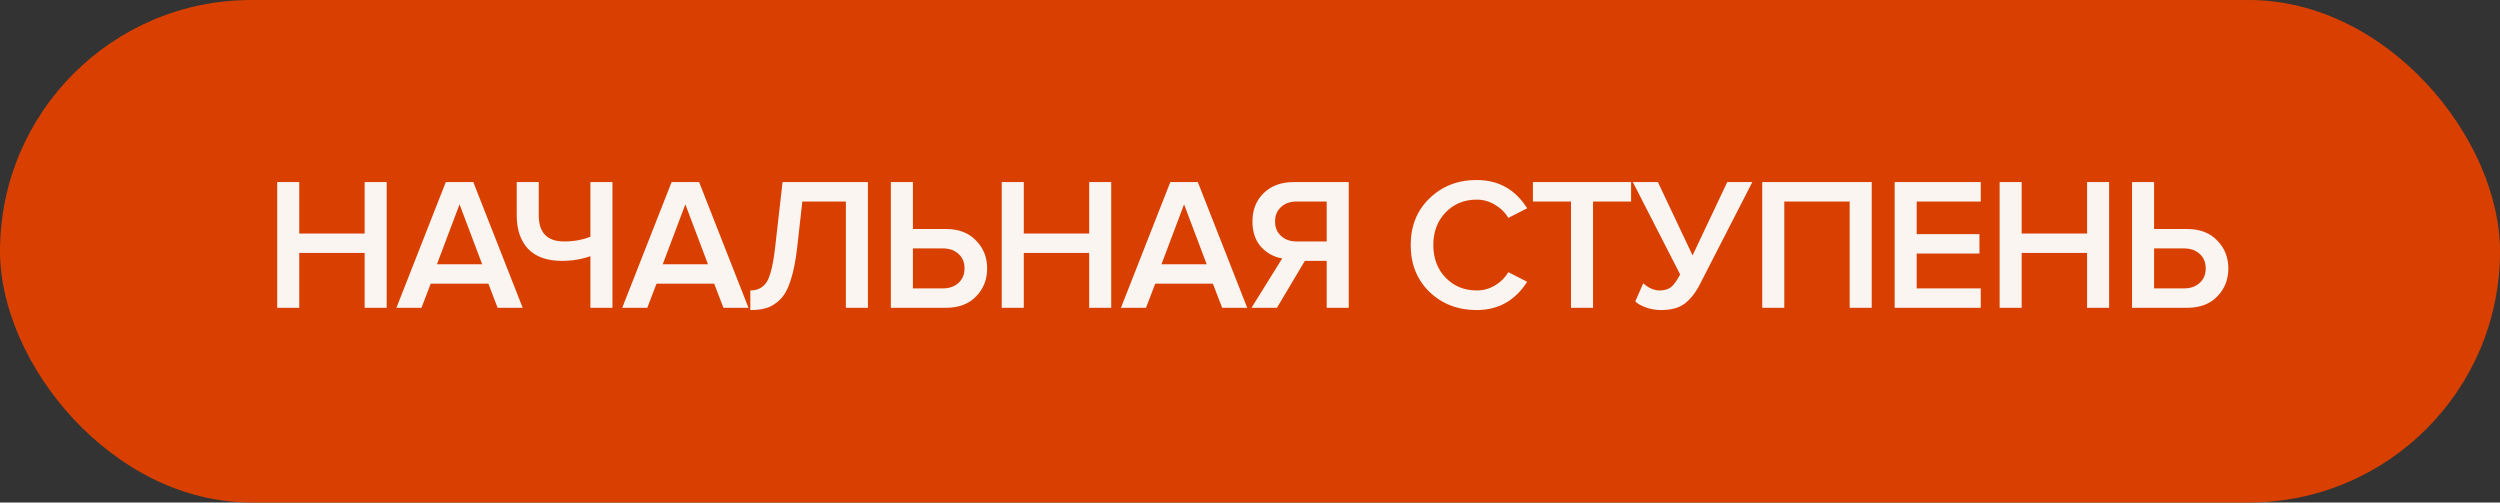 <?xml version="1.0" encoding="UTF-8"?> <svg xmlns="http://www.w3.org/2000/svg" width="199" height="40" viewBox="0 0 199 40" fill="none"><rect x="0" y="0" width="199" height="40" fill="#333333" stroke="none"/> <rect width="199" height="40" rx="20" fill="#D94000"></rect> <path d="M30.78 24.5H29.025V20.135H23.82V24.5H22.065V14.495H23.82V18.59H29.025V14.495H30.78V24.5ZM41.605 24.5H39.61L38.875 22.58H34.285L33.55 24.5H31.555L35.485 14.495H37.675L41.605 24.5ZM38.38 21.035L36.58 16.265L34.78 21.035H38.38ZM42.886 14.495V17.15C42.886 18.53 43.561 19.22 44.911 19.22C45.671 19.22 46.366 19.095 46.996 18.845V14.495H48.751V24.5H46.996V20.39C46.296 20.64 45.541 20.765 44.731 20.765C43.541 20.765 42.641 20.445 42.031 19.805C41.431 19.155 41.131 18.27 41.131 17.15V14.495H42.886ZM59.579 24.5H57.584L56.849 22.58H52.259L51.524 24.5H49.529L53.459 14.495H55.649L59.579 24.5ZM56.354 21.035L54.554 16.265L52.754 21.035H56.354ZM59.727 24.68V23.12C60.307 23.12 60.742 22.895 61.032 22.445C61.322 21.985 61.547 21.05 61.707 19.64L62.292 14.495H69.087V24.5H67.332V16.04H63.867L63.447 19.76C63.327 20.79 63.157 21.64 62.937 22.31C62.727 22.98 62.452 23.485 62.112 23.825C61.782 24.155 61.432 24.38 61.062 24.5C60.702 24.62 60.257 24.68 59.727 24.68ZM70.912 14.495H72.667V18.23H75.307C76.317 18.23 77.112 18.535 77.692 19.145C78.282 19.745 78.577 20.485 78.577 21.365C78.577 22.255 78.282 23 77.692 23.6C77.112 24.2 76.317 24.5 75.307 24.5H70.912V14.495ZM75.067 19.775H72.667V22.955H75.067C75.567 22.955 75.977 22.81 76.297 22.52C76.617 22.23 76.777 21.845 76.777 21.365C76.777 20.885 76.617 20.5 76.297 20.21C75.977 19.92 75.567 19.775 75.067 19.775ZM88.453 24.5H86.698V20.135H81.493V24.5H79.738V14.495H81.493V18.59H86.698V14.495H88.453V24.5ZM99.278 24.5H97.282L96.547 22.58H91.957L91.222 24.5H89.228L93.157 14.495H95.347L99.278 24.5ZM96.052 21.035L94.252 16.265L92.453 21.035H96.052ZM101.645 24.5H99.62L102.065 20.57C101.405 20.46 100.845 20.155 100.385 19.655C99.925 19.145 99.695 18.47 99.695 17.63C99.695 16.7 99.995 15.945 100.595 15.365C101.195 14.785 101.985 14.495 102.965 14.495H107.36V24.5H105.605V20.765H103.865L101.645 24.5ZM103.205 19.22H105.605V16.04H103.205C102.705 16.04 102.295 16.185 101.975 16.475C101.655 16.765 101.495 17.15 101.495 17.63C101.495 18.11 101.655 18.495 101.975 18.785C102.295 19.075 102.705 19.22 103.205 19.22ZM117.542 24.68C116.042 24.68 114.792 24.2 113.792 23.24C112.792 22.27 112.292 21.025 112.292 19.505C112.292 17.985 112.792 16.745 113.792 15.785C114.792 14.815 116.042 14.33 117.542 14.33C119.282 14.33 120.622 15.08 121.562 16.58L120.062 17.345C119.812 16.915 119.457 16.565 118.997 16.295C118.547 16.025 118.062 15.89 117.542 15.89C116.552 15.89 115.727 16.23 115.067 16.91C114.417 17.59 114.092 18.455 114.092 19.505C114.092 20.555 114.417 21.42 115.067 22.1C115.727 22.78 116.552 23.12 117.542 23.12C118.072 23.12 118.562 22.985 119.012 22.715C119.462 22.445 119.812 22.095 120.062 21.665L121.562 22.43C120.602 23.93 119.262 24.68 117.542 24.68ZM126.806 24.5H125.051V16.04H122.021V14.495H129.836V16.04H126.806V24.5ZM132.224 24.68C131.804 24.68 131.399 24.61 131.009 24.47C130.619 24.33 130.339 24.17 130.169 23.99L130.799 22.55C131.229 22.93 131.664 23.12 132.104 23.12C132.494 23.12 132.799 23.03 133.019 22.85C133.249 22.66 133.489 22.325 133.739 21.845L129.974 14.495H131.969L134.729 20.33L137.489 14.495H139.484L135.314 22.625C134.964 23.305 134.559 23.82 134.099 24.17C133.639 24.51 133.014 24.68 132.224 24.68ZM148.989 24.5H147.234V16.04H142.029V24.5H140.274V14.495H148.989V24.5ZM157.669 24.5H150.814V14.495H157.669V16.04H152.569V18.635H157.564V20.18H152.569V22.955H157.669V24.5ZM167.886 24.5H166.131V20.135H160.926V24.5H159.171V14.495H160.926V18.59H166.131V14.495H167.886V24.5ZM169.711 14.495H171.466V18.23H174.106C175.116 18.23 175.911 18.535 176.491 19.145C177.081 19.745 177.376 20.485 177.376 21.365C177.376 22.255 177.081 23 176.491 23.6C175.911 24.2 175.116 24.5 174.106 24.5H169.711V14.495ZM173.866 19.775H171.466V22.955H173.866C174.366 22.955 174.776 22.81 175.096 22.52C175.416 22.23 175.576 21.845 175.576 21.365C175.576 20.885 175.416 20.5 175.096 20.21C174.776 19.92 174.366 19.775 173.866 19.775Z" fill="#FAF5F1"></path> </svg> 